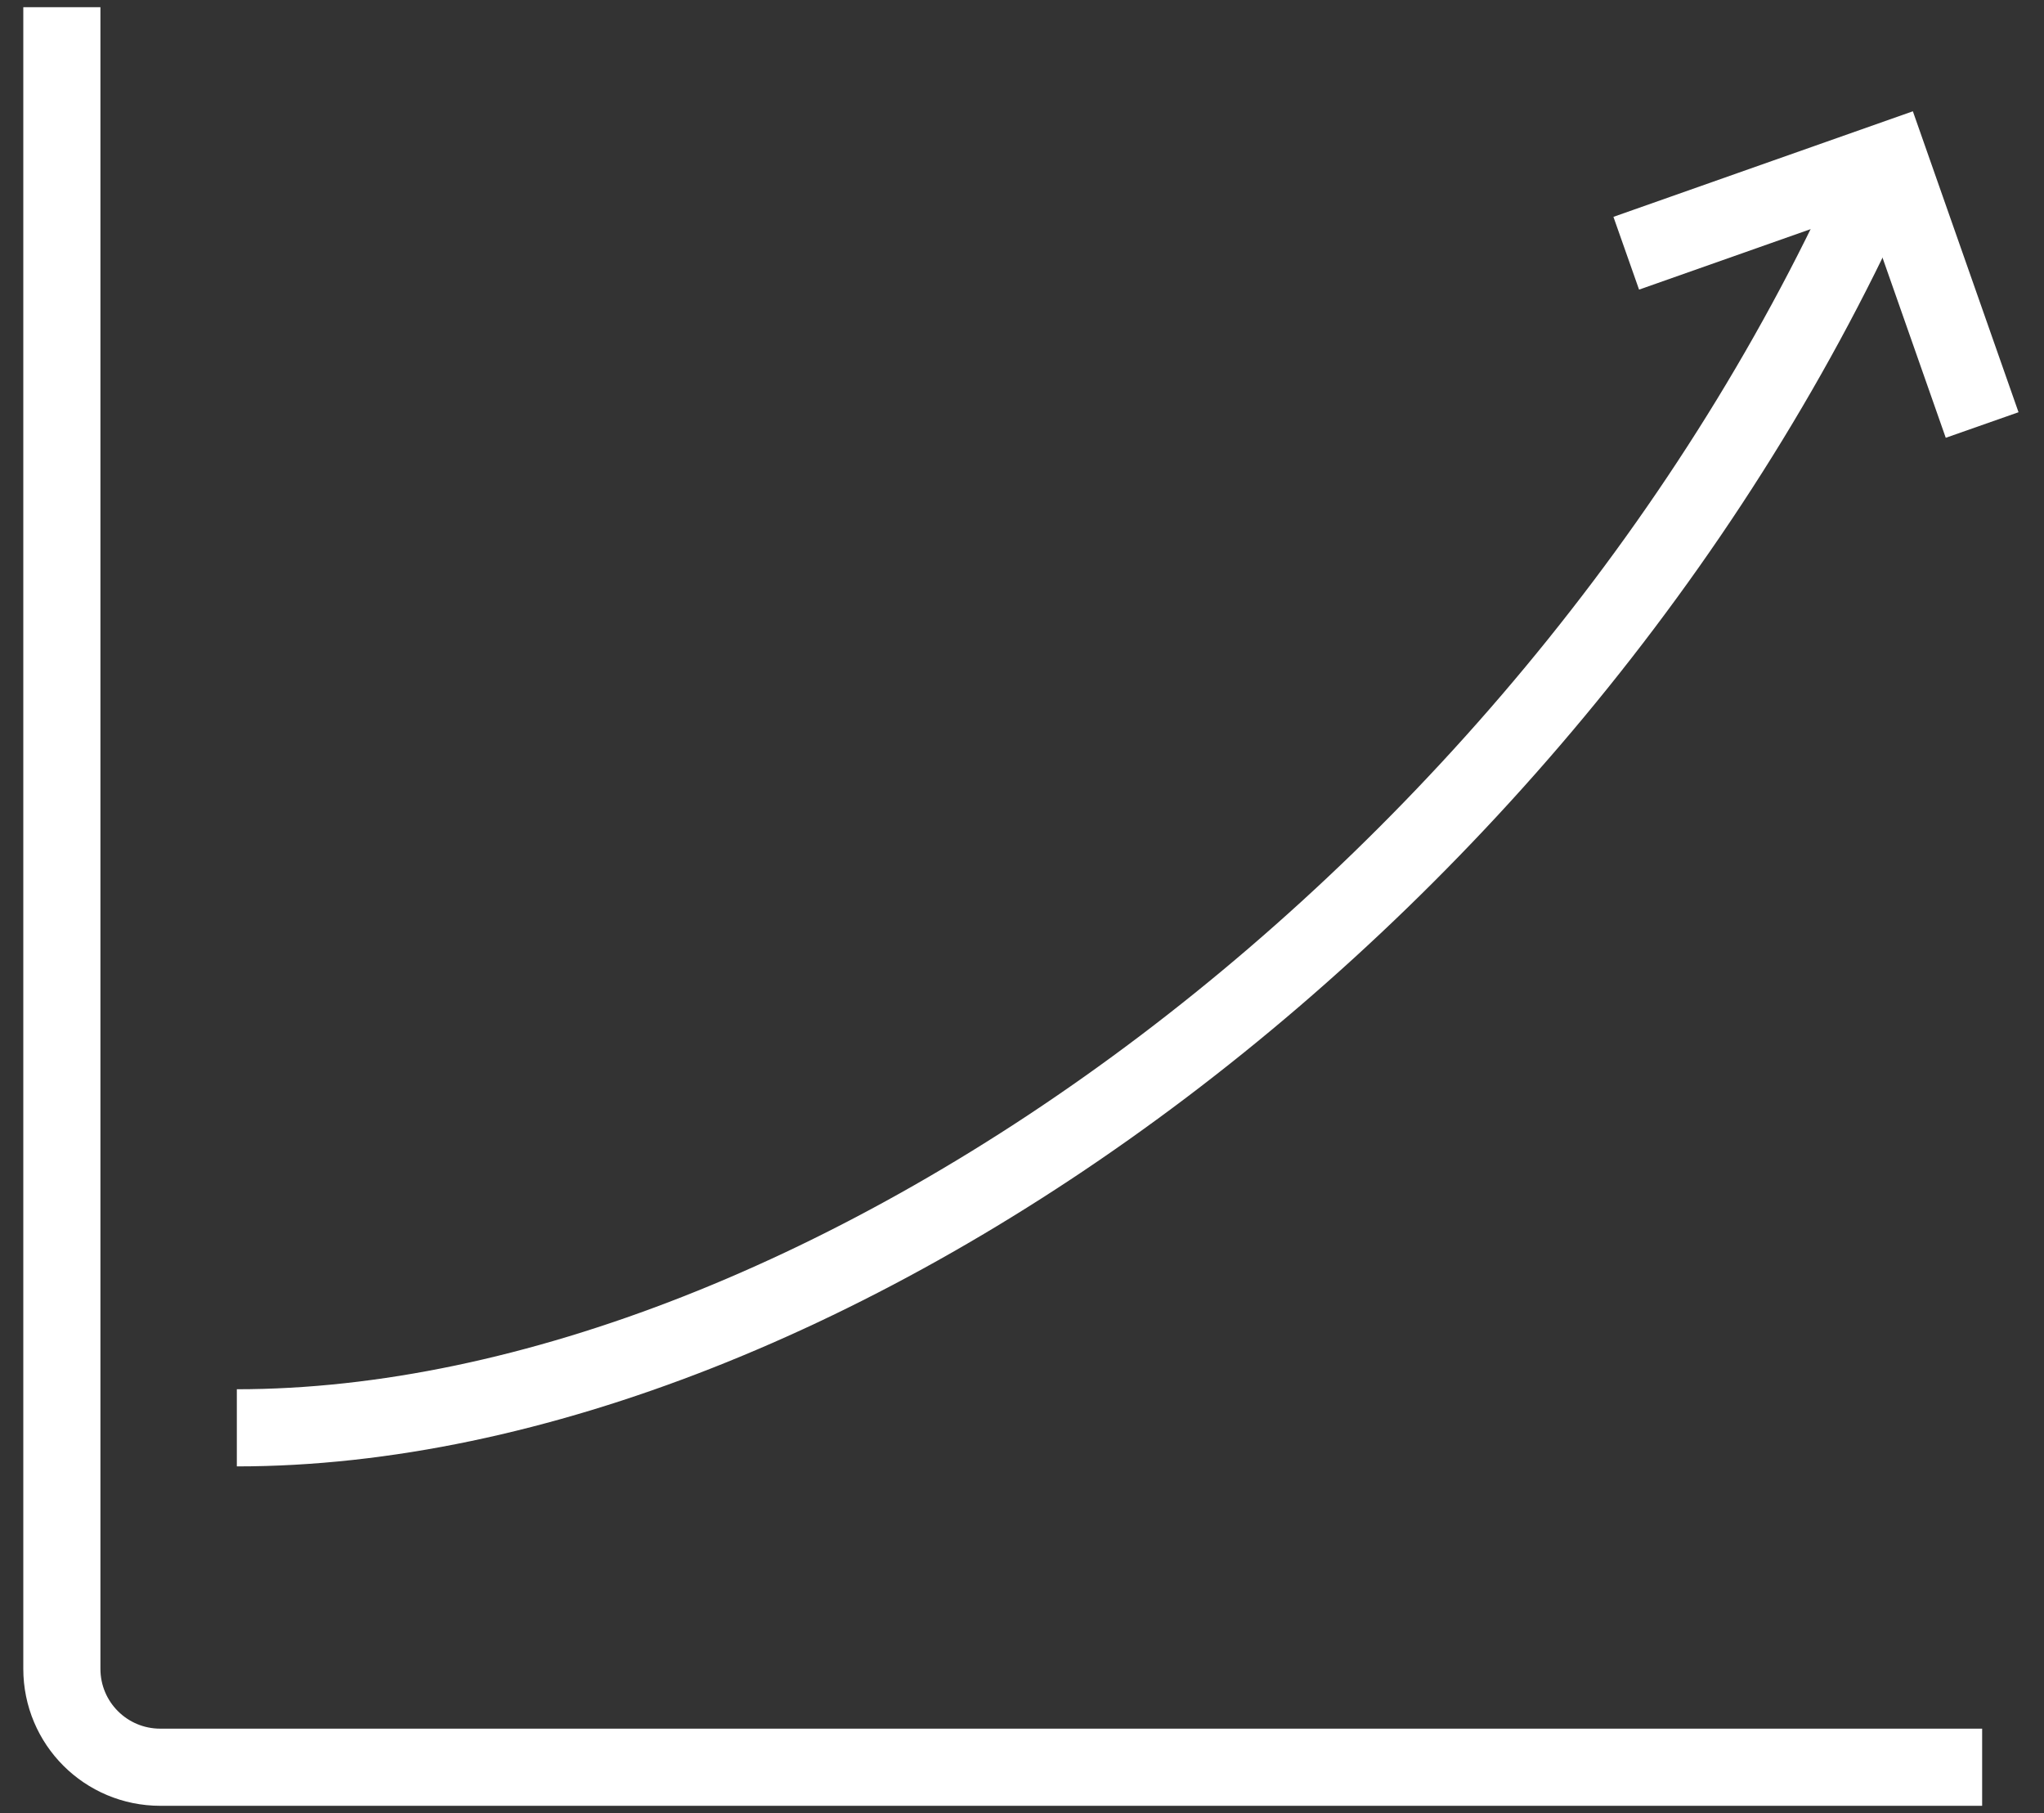 <svg width="53" height="47" viewBox="0 0 53 47" fill="none" xmlns="http://www.w3.org/2000/svg">
<rect x="0" y="0" width="53" height="47" fill="#333333" stroke="none"/>
<path d="M51.396 45.814H4.158C2.744 45.814 1.604 44.674 1.604 43.261V0.186" stroke="white" stroke-width="2" stroke-miterlimit="10"/>
<path d="M48.952 3.989C40.701 23.053 21.372 37.015 6.141 37.015" stroke="white" stroke-width="2" stroke-miterlimit="10"/>
<path d="M42.168 6.565L48.988 4.161L51.396 11.018" stroke="white" stroke-width="2" stroke-miterlimit="10"/>
</svg>
